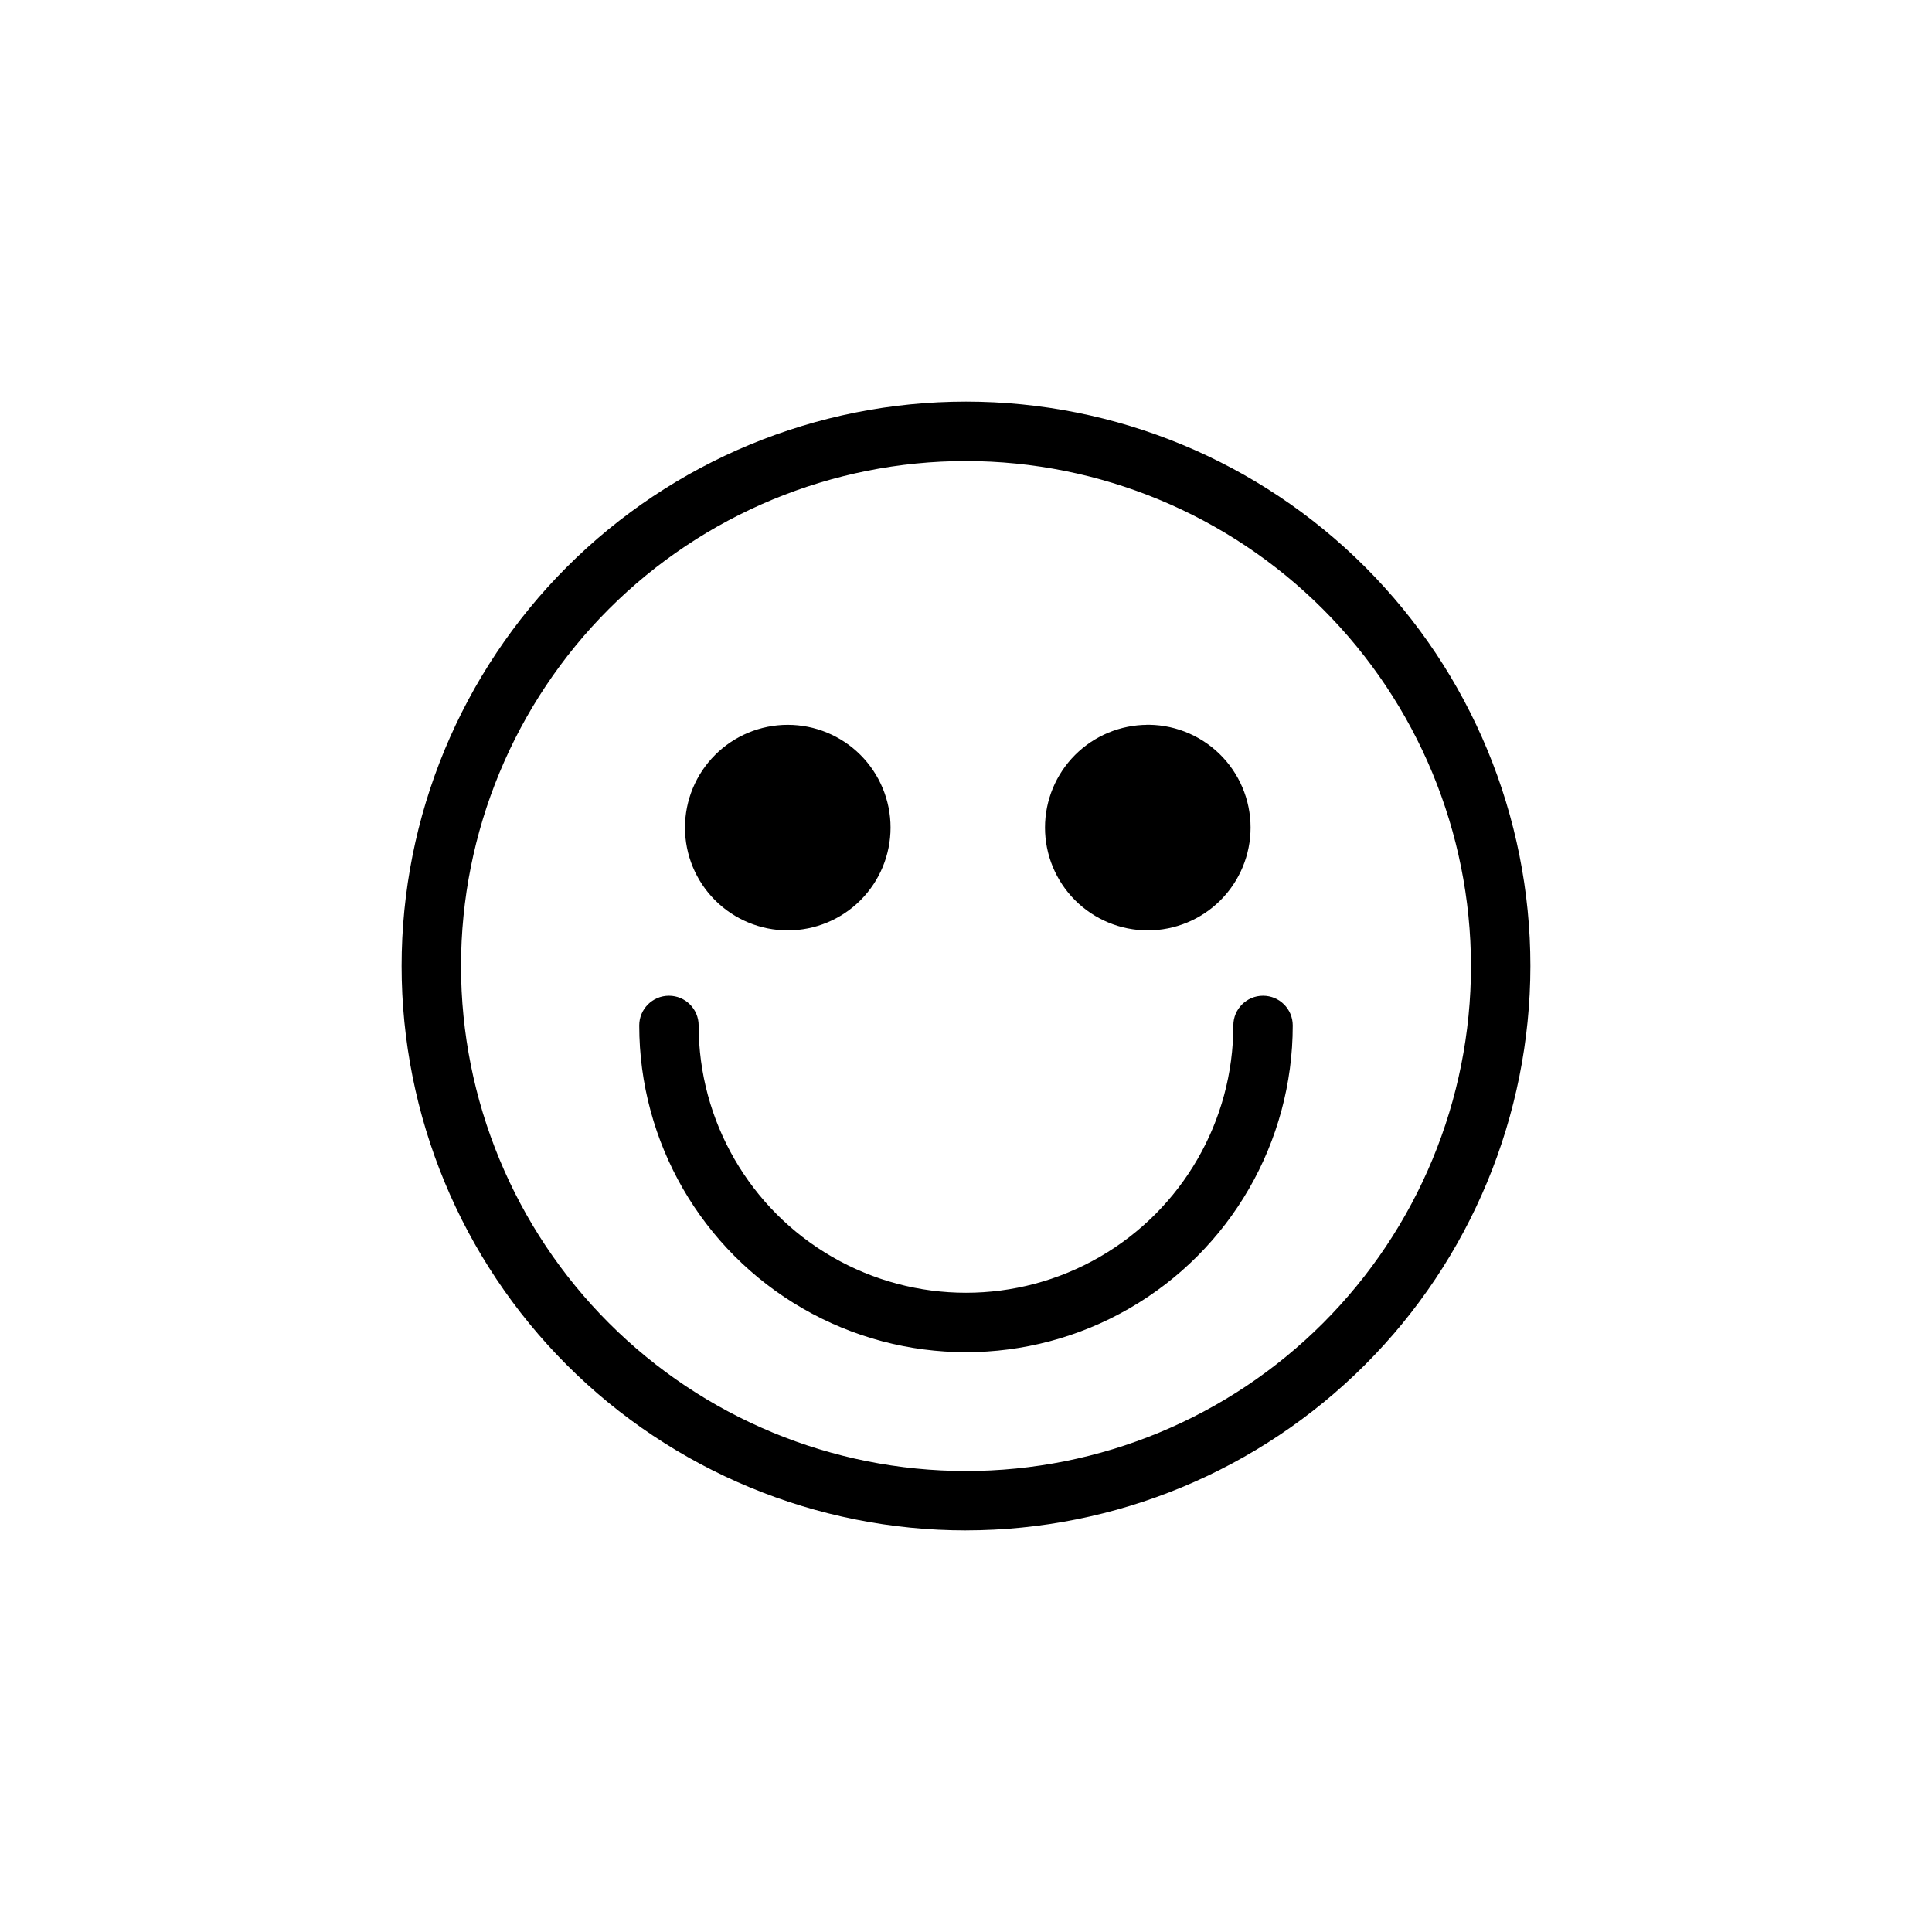 <?xml version="1.0" encoding="UTF-8"?>
<!-- Uploaded to: ICON Repo, www.svgrepo.com, Generator: ICON Repo Mixer Tools -->
<svg fill="#000000" width="800px" height="800px" version="1.1" viewBox="144 144 512 512" xmlns="http://www.w3.org/2000/svg">
 <path d="m400 549.57c-39.668 0-77.711-15.758-105.76-43.809-28.051-28.047-43.809-66.09-43.809-105.76s15.758-77.711 43.809-105.76 66.094-43.809 105.76-43.809 77.711 15.758 105.76 43.809c28.051 28.051 43.809 66.094 43.809 105.76-0.043 39.652-15.812 77.672-43.852 105.71-28.043 28.039-66.062 43.809-105.71 43.852zm0-283.39v0.004c-35.492 0-69.531 14.098-94.629 39.195s-39.195 59.137-39.195 94.629 14.098 69.531 39.195 94.625c25.098 25.098 59.137 39.199 94.629 39.199s69.531-14.102 94.625-39.199c25.098-25.094 39.199-59.133 39.199-94.625-0.043-35.48-14.156-69.496-39.242-94.582-25.09-25.09-59.105-39.203-94.582-39.242zm-47.23 69.902-0.004 0.004c-7.223 0-14.152 2.871-19.258 7.977-5.109 5.109-7.981 12.035-7.981 19.262 0 7.223 2.871 14.148 7.981 19.258 5.106 5.109 12.035 7.977 19.258 7.977s14.152-2.867 19.262-7.977c5.106-5.109 7.977-12.035 7.977-19.258 0-7.227-2.871-14.152-7.977-19.262-5.109-5.106-12.039-7.977-19.262-7.977zm95.41 0-0.004 0.004c-7.223 0-14.152 2.871-19.262 7.977-5.106 5.109-7.977 12.035-7.977 19.262 0 7.223 2.871 14.148 7.977 19.258 5.109 5.109 12.039 7.977 19.262 7.977 7.223 0 14.152-2.867 19.258-7.977 5.109-5.109 7.981-12.035 7.981-19.258 0.004-7.391-2.996-14.469-8.309-19.602-5.316-5.137-12.488-7.894-19.875-7.637zm38.41 79.668c0-4.348-3.523-7.871-7.871-7.871s-7.871 3.523-7.871 7.871c0 25.312-13.504 48.699-35.426 61.355-21.918 12.656-48.926 12.656-70.848 0s-35.426-36.043-35.426-61.355c0-4.348-3.523-7.871-7.871-7.871s-7.871 3.523-7.871 7.871c0 30.938 16.504 59.523 43.297 74.992 26.789 15.469 59.801 15.469 86.59 0 26.793-15.469 43.297-44.055 43.297-74.992z"/>
</svg>